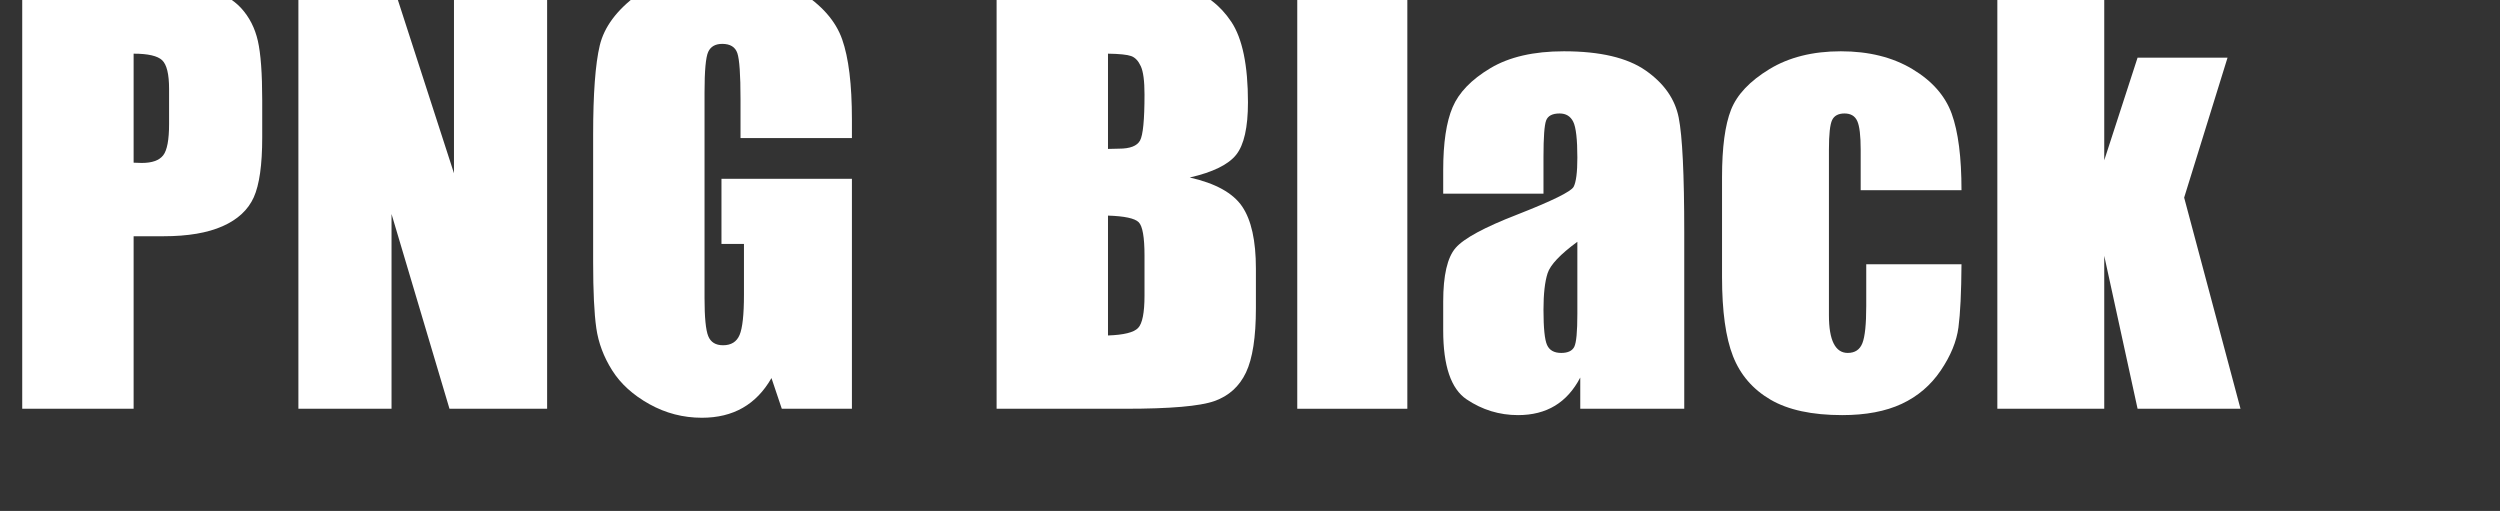 <svg xmlns="http://www.w3.org/2000/svg" width="274px" height="56px" viewBox="0 0 274 56">
    <rect x="0" y="0" width="274" height="56" fill="#333333" stroke="none"/>
    <path d="M84 1619H508Q680 1619 772.5 1592.0Q865 1565 911.5 1514.0Q958 1463 974.5 1390.5Q991 1318 991 1166V1025Q991 870 959.0 799.0Q927 728 841.5 690.0Q756 652 618 652H505V0H84ZM505 1342V930Q523 929 536 929Q594 929 616.5 957.5Q639 986 639 1076V1209Q639 1292 613.0 1317.0Q587 1342 505 1342Z" fill="#ffffff" transform="translate(0.0, 44.8) scale(0.029, -0.029)"/><path d="M1024 1619V0H655L436 736V0H84V1619H436L672 890V1619Z" fill="#ffffff" transform="translate(30.268, 44.8) scale(0.029, -0.029)"/><path d="M1050 1023H629V1170Q629 1309 617.0 1344.0Q605 1379 560 1379Q521 1379 507.0 1349.0Q493 1319 493 1195V418Q493 309 507.0 274.5Q521 240 563 240Q609 240 625.5 279.0Q642 318 642 431V623H557V869H1050V0H785L746 116Q703 41 637.5 3.5Q572 -34 483 -34Q377 -34 284.5 17.5Q192 69 144.0 145.0Q96 221 84.0 304.5Q72 388 72 555V1036Q72 1268 97.0 1373.0Q122 1478 240.5 1565.5Q359 1653 547 1653Q732 1653 854.0 1577.0Q976 1501 1013.0 1396.5Q1050 1292 1050 1093Z" fill="#ffffff" transform="translate(62.92, 44.8) scale(0.029, -0.029)"/><path d="M84 1619H504Q703 1619 805.5 1588.0Q908 1557 971.0 1462.5Q1034 1368 1034 1158Q1034 1016 989.5 960.0Q945 904 814 874Q960 841 1012.0 764.5Q1064 688 1064 530V380Q1064 216 1026.5 137.0Q989 58 907.0 29.0Q825 0 571 0H84ZM505 1342V982Q532 983 547 983Q609 983 626.0 1013.5Q643 1044 643 1188Q643 1264 629.0 1294.5Q615 1325 592.5 1333.0Q570 1341 505 1342ZM505 730V277Q594 280 618.5 305.0Q643 330 643 428V579Q643 683 621.0 705.0Q599 727 505 730Z" fill="#ffffff" transform="translate(106.791, 44.8) scale(0.029, -0.029)"/><path d="M488 1619V0H72V1619Z" fill="#ffffff" transform="translate(140.092, 44.8) scale(0.029, -0.029)"/><path d="M433 813H54V902Q54 1056 89.5 1139.5Q125 1223 232.0 1287.0Q339 1351 510 1351Q715 1351 819.0 1278.5Q923 1206 944.0 1100.5Q965 995 965 666V0H572V118Q535 47 476.5 11.5Q418 -24 337 -24Q231 -24 142.5 35.5Q54 95 54 296V405Q54 554 101.0 608.0Q148 662 334 734Q533 812 547.0 839.0Q561 866 561 949Q561 1053 545.5 1084.5Q530 1116 494 1116Q453 1116 443.0 1089.5Q433 1063 433 952ZM561 631Q464 560 448.5 512.0Q433 464 433 374Q433 271 446.5 241.0Q460 211 500 211Q538 211 549.5 234.5Q561 258 561 358Z" fill="#ffffff" transform="translate(156.609, 44.8) scale(0.029, -0.029)"/><path d="M965 826H584V979Q584 1059 571.0 1087.5Q558 1116 523 1116Q488 1116 476.0 1091.0Q464 1066 464 979V353Q464 282 482.0 246.5Q500 211 535 211Q576 211 590.5 248.0Q605 285 605 388V546H965Q964 387 953.5 307.5Q943 228 886.5 144.5Q830 61 739.0 18.5Q648 -24 514 -24Q343 -24 243.0 34.5Q143 93 101.5 198.5Q60 304 60 498V875Q60 1044 94.0 1130.0Q128 1216 239.0 1283.5Q350 1351 509 1351Q667 1351 779.0 1284.0Q891 1217 928.0 1115.0Q965 1013 965 826Z" fill="#ffffff" transform="translate(186.995, 44.8) scale(0.029, -0.029)"/><path d="M942 1327 778 798 991 0H602L476 578V0H72V1619H476V939L602 1327Z" fill="#ffffff" transform="translate(216.821, 44.8) scale(0.029, -0.029)"/></svg>